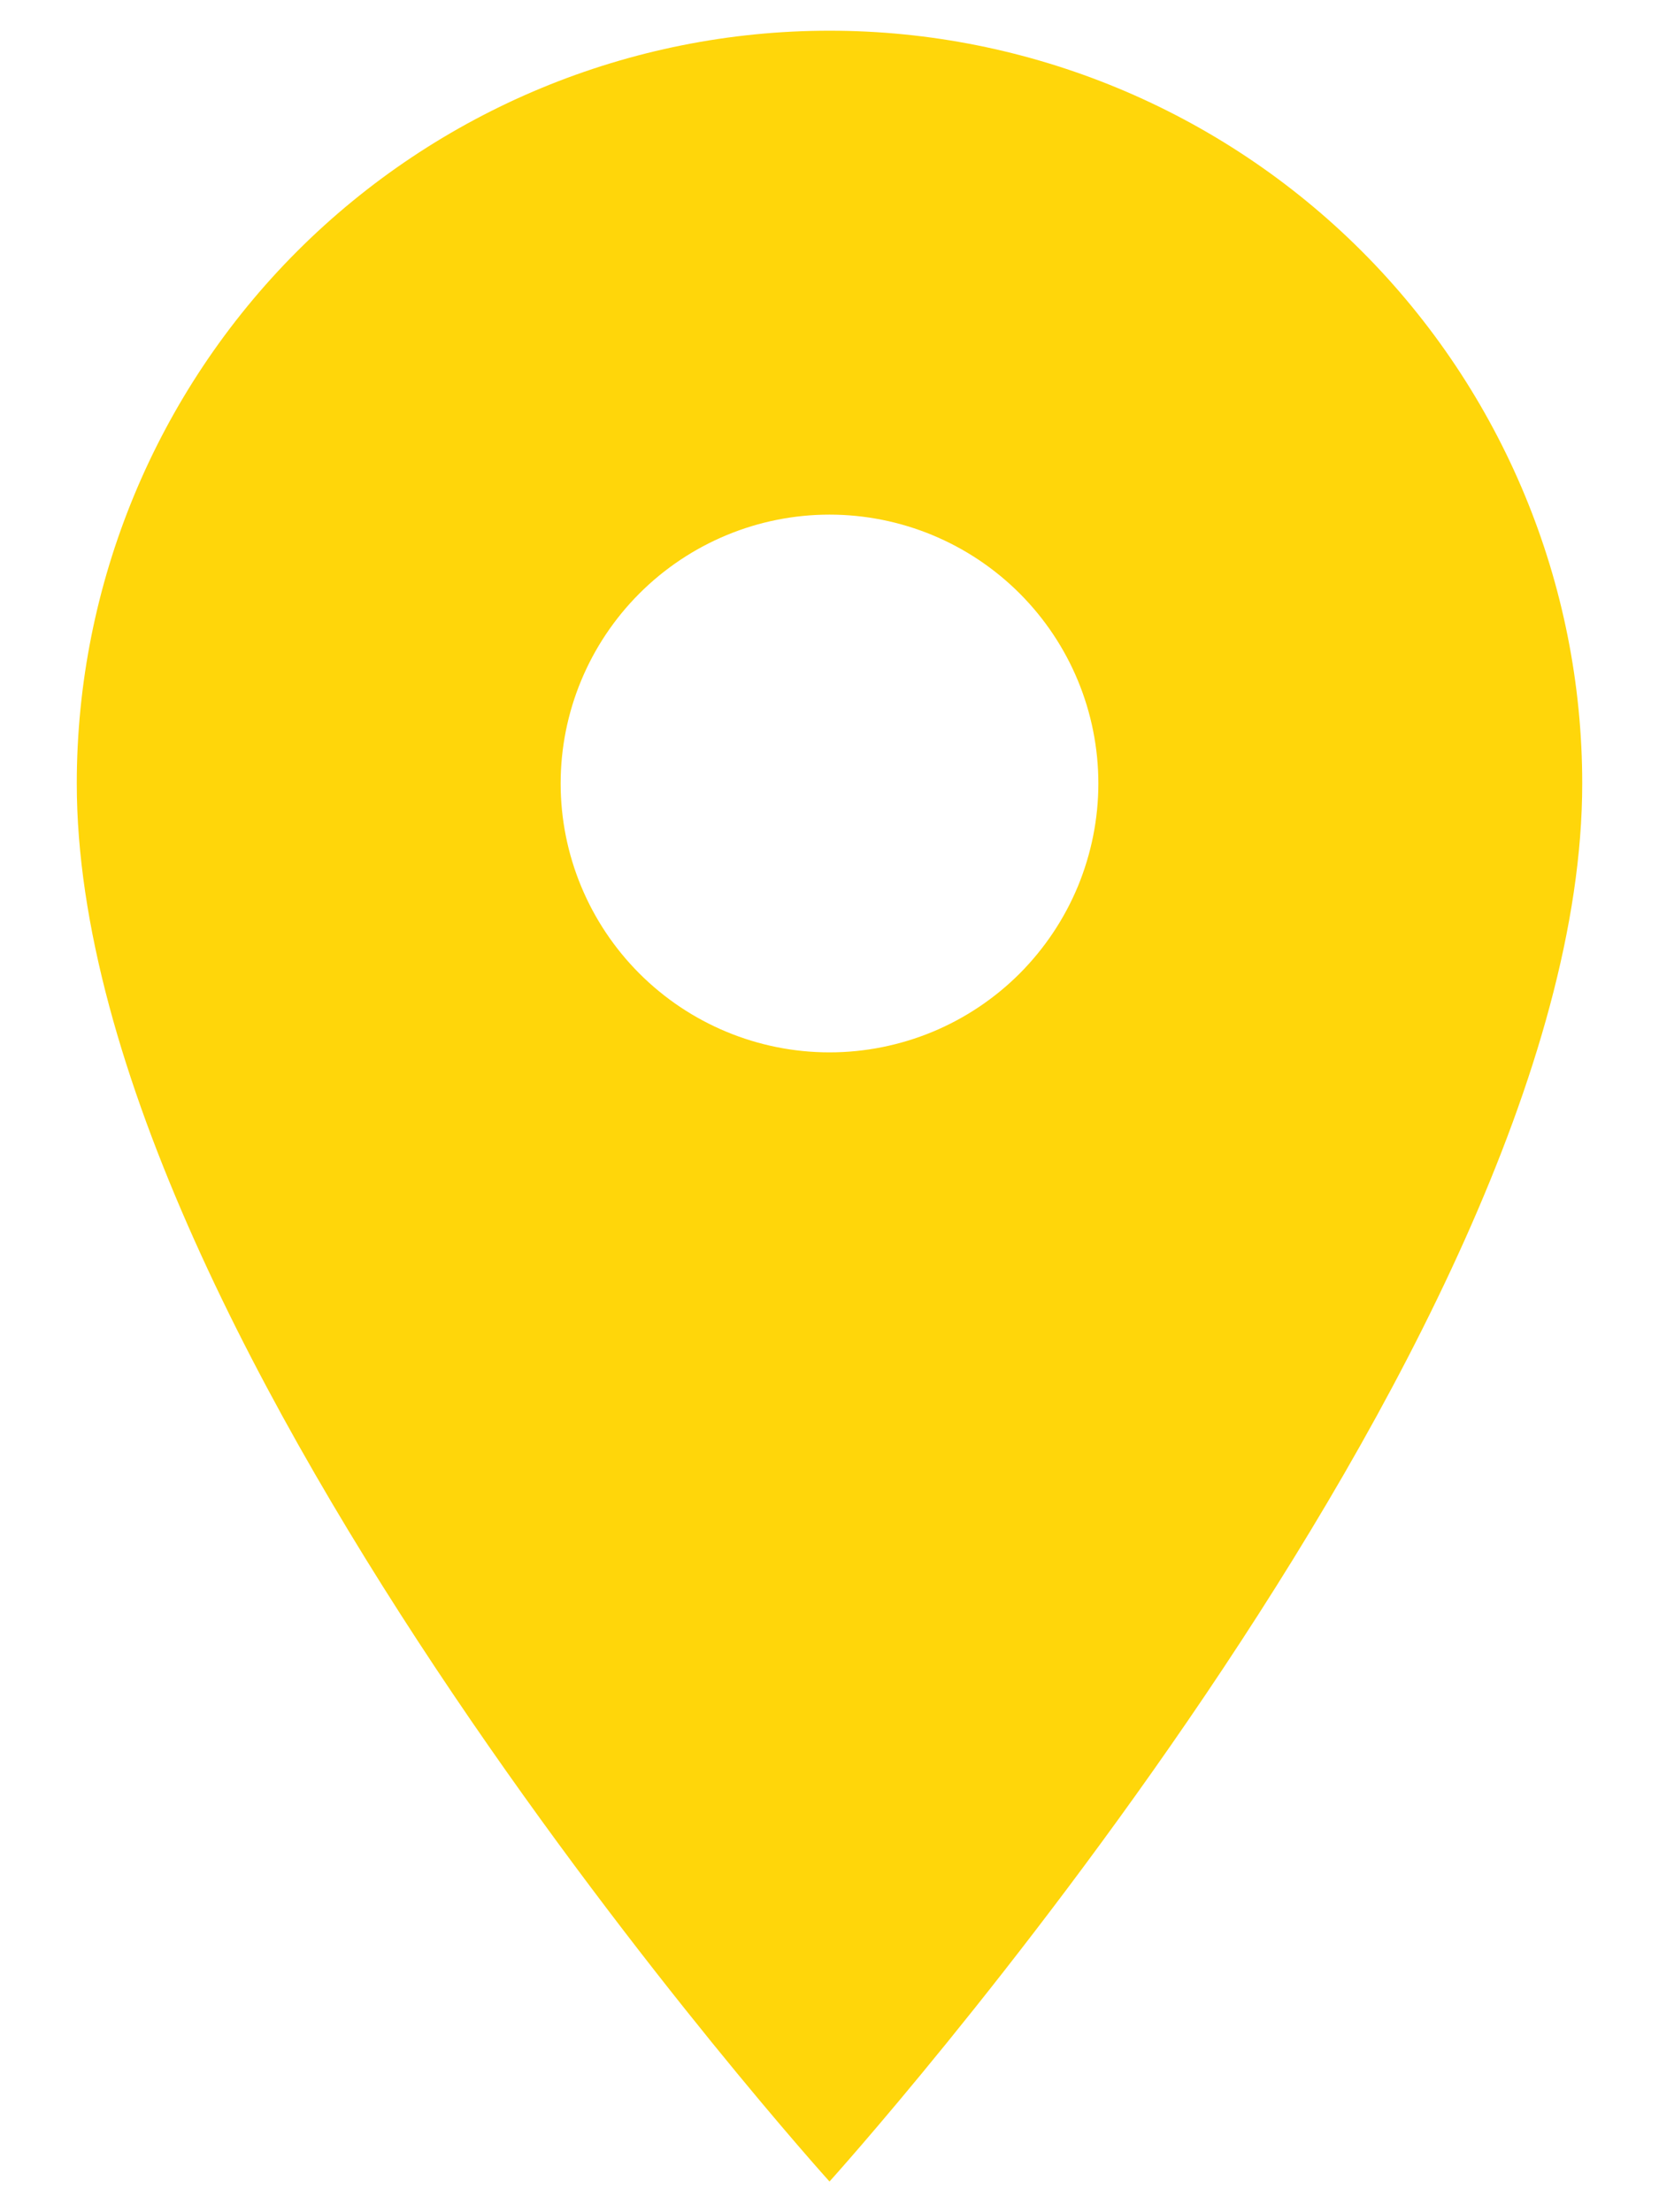 <svg width="18" height="24" viewBox="0 0 18 24" fill="none" xmlns="http://www.w3.org/2000/svg">
<path d="M9 11.417C8.227 11.417 7.485 11.109 6.938 10.562C6.391 10.015 6.083 9.273 6.083 8.5C6.083 7.726 6.391 6.985 6.938 6.438C7.485 5.891 8.227 5.583 9 5.583C9.774 5.583 10.516 5.891 11.063 6.438C11.61 6.985 11.917 7.726 11.917 8.5C11.917 8.883 11.841 9.262 11.695 9.616C11.548 9.97 11.333 10.291 11.063 10.562C10.792 10.833 10.47 11.048 10.116 11.195C9.762 11.341 9.383 11.417 9 11.417ZM9 0.333C6.834 0.333 4.757 1.194 3.225 2.725C1.694 4.257 0.833 6.334 0.833 8.5C0.833 14.625 9 23.667 9 23.667C9 23.667 17.167 14.625 17.167 8.5C17.167 6.334 16.306 4.257 14.775 2.725C13.243 1.194 11.166 0.333 9 0.333Z" fill="#FFD60A"/>
</svg>
